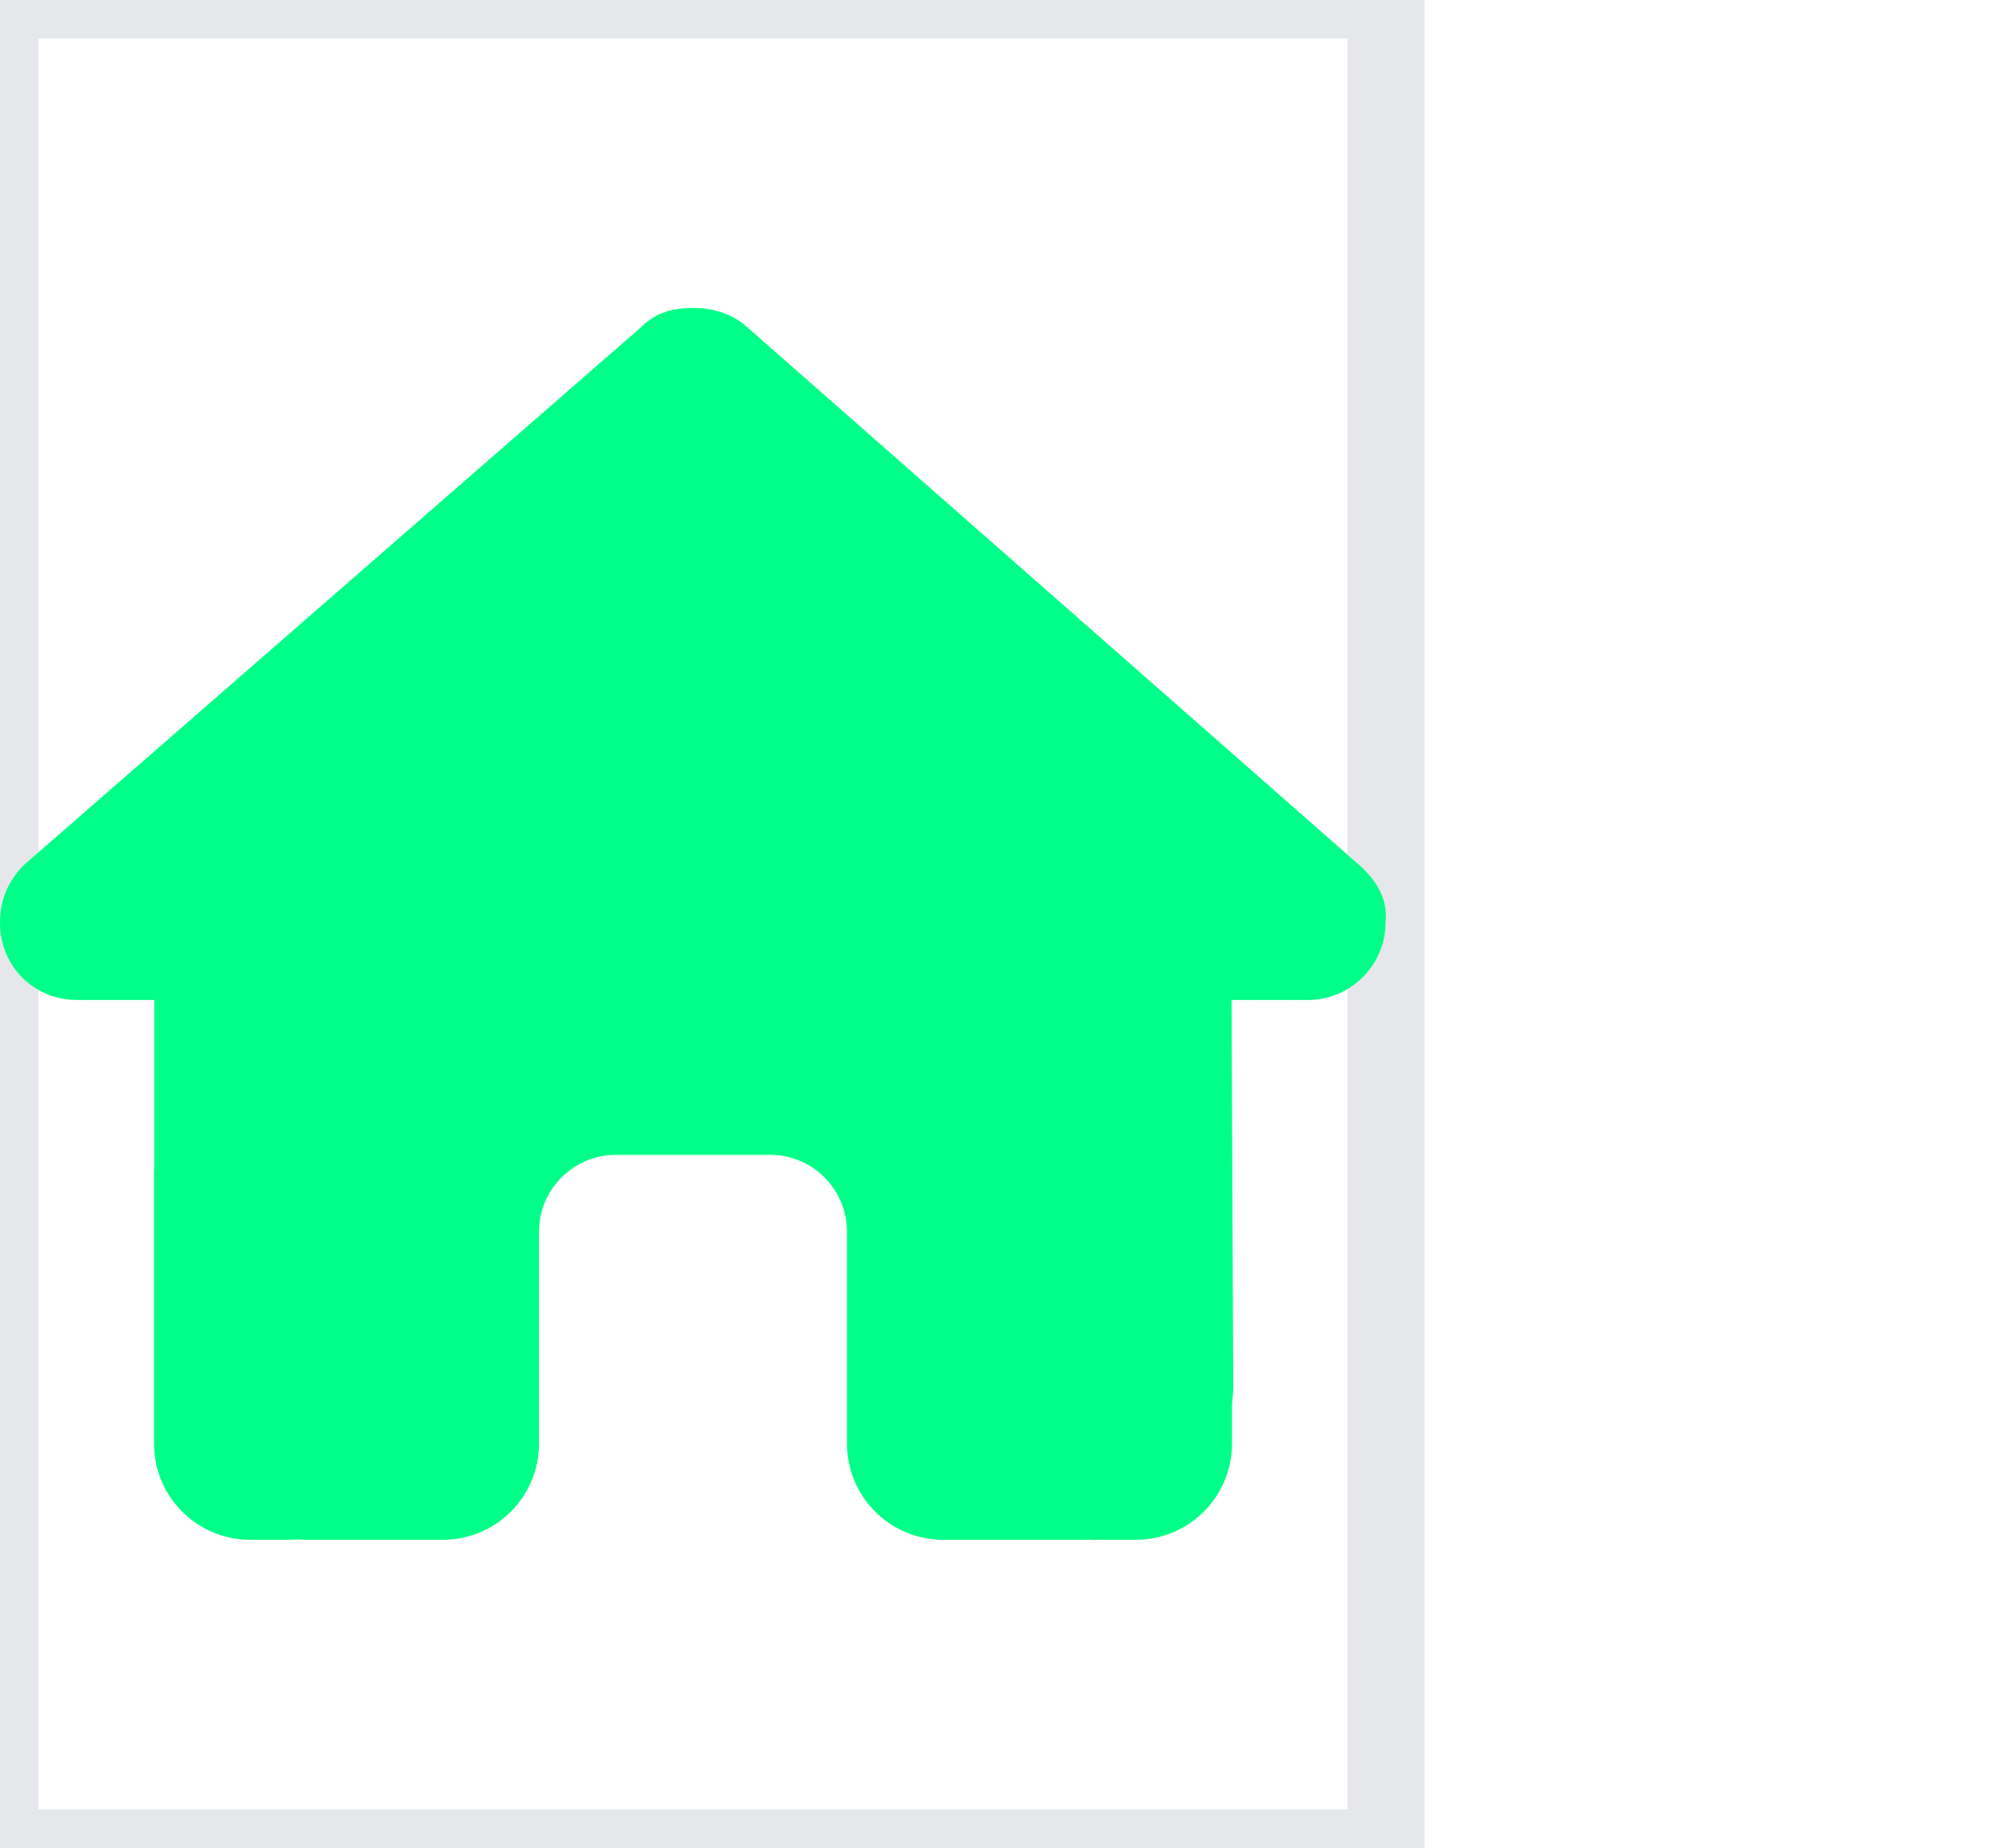 <?xml version="1.0" encoding="utf-8"?>
<svg xmlns="http://www.w3.org/2000/svg" fill="none" height="100%" overflow="visible" preserveAspectRatio="none" style="display: block;" viewBox="0 0 26 24" width="100%">
<g id="Margin: i">
<g id="i">
<path d="M18 24H0V0H18V24Z" stroke="#E5E7EB"/>
<g id="svg">
<g id="Frame">
<g clip-path="url(#clip0_0_495)">
<path d="M17.994 11.984C17.994 12.547 17.525 12.988 16.994 12.988H15.994L16.016 17.994C16.016 18.078 16.009 18.163 16 18.247V18.75C16 19.441 15.441 20 14.75 20H14.25C14.216 20 14.181 20 14.147 19.997C14.103 20 14.059 20 14.016 20H13H12.25C11.559 20 11 19.441 11 18.75V18V16C11 15.447 10.553 15 10 15H8C7.447 15 7 15.447 7 16V18V18.75C7 19.441 6.441 20 5.75 20H5H4.003C3.956 20 3.909 19.997 3.862 19.994C3.825 19.997 3.788 20 3.75 20H3.25C2.559 20 2 19.441 2 18.75V15.25C2 15.222 2 15.191 2.003 15.162V12.988H1C0.438 12.988 0 12.55 0 11.984C0 11.703 0.094 11.453 0.312 11.234L8.325 4.25C8.544 4.031 8.794 4 9.012 4C9.231 4 9.481 4.062 9.669 4.219L17.65 11.234C17.9 11.453 18.025 11.703 17.994 11.984Z" fill="#00FF88" id="Vector"/>
</g>
</g>
</g>
</g>
</g>
<defs>
<clipPath id="clip0_0_495">
<path d="M0 4H18V20H0V4Z" fill="white"/>
</clipPath>
</defs>
</svg>